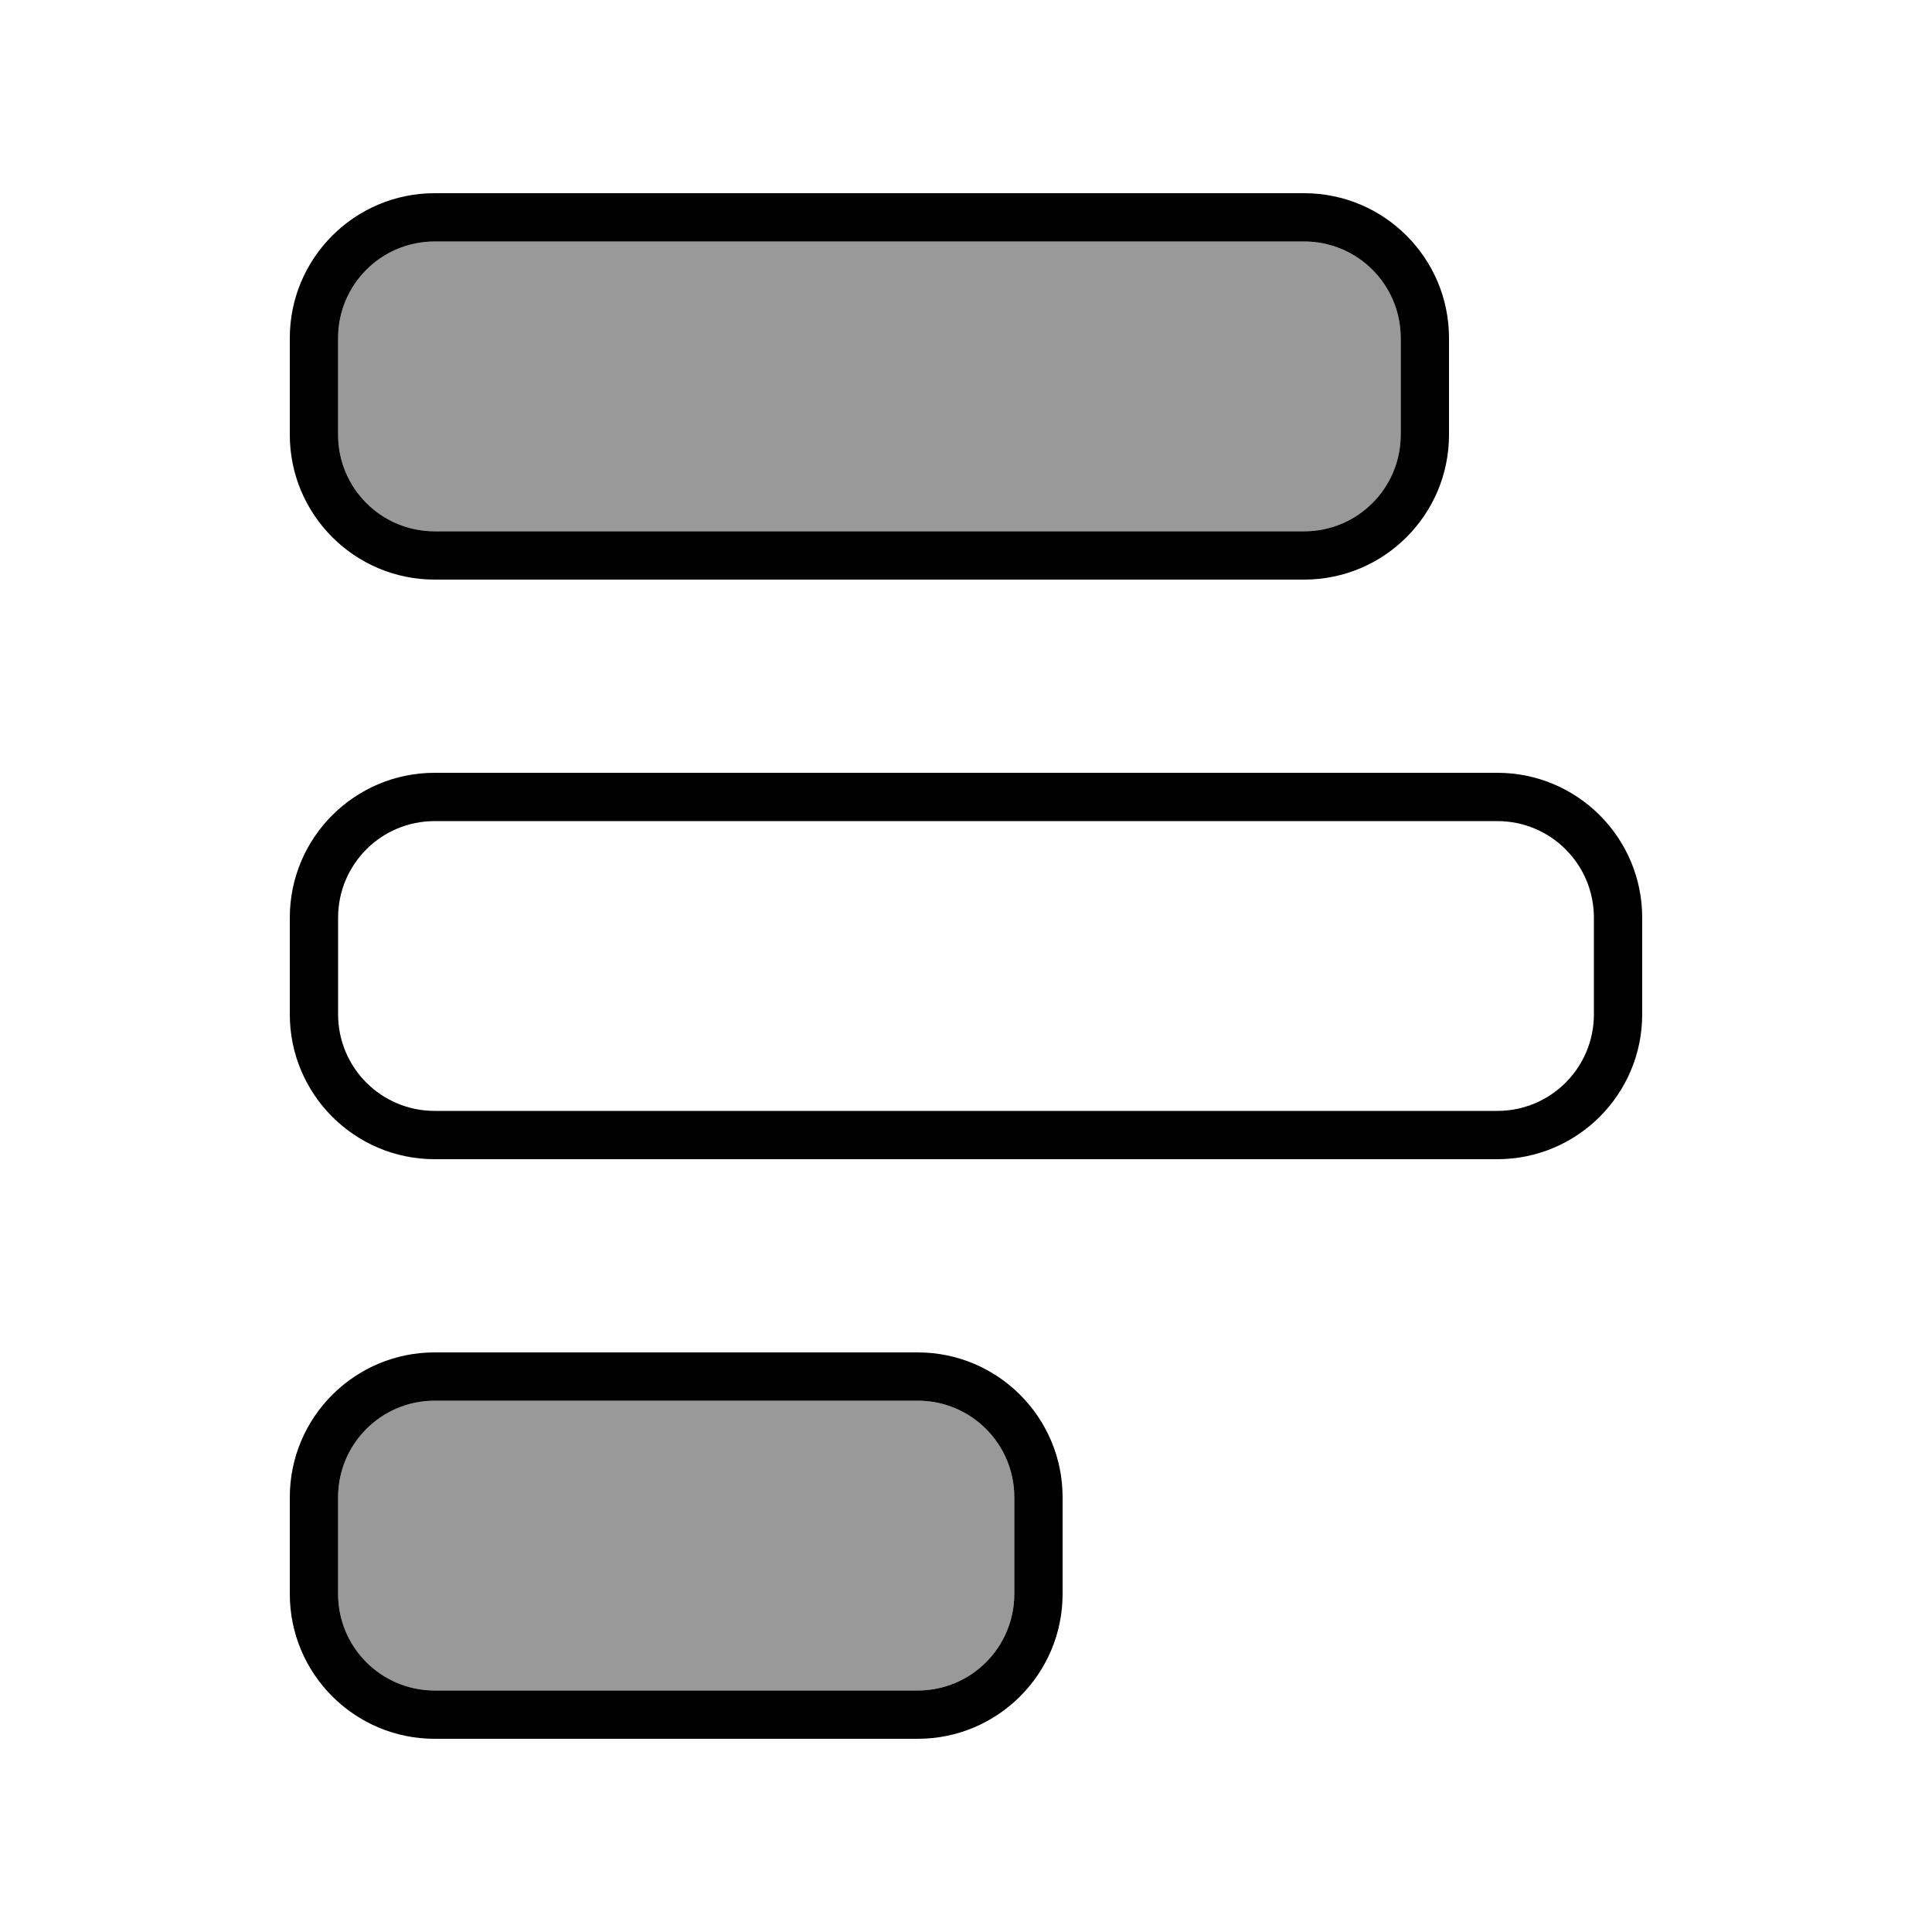<svg xmlns="http://www.w3.org/2000/svg" viewBox="0 0 640 640"><!--! Font Awesome Pro 7.1.0 by @fontawesome - https://fontawesome.com License - https://fontawesome.com/license (Commercial License) Copyright 2025 Fonticons, Inc. --><path opacity=".4" fill="currentColor" d="M112 112L112 144C112 161.7 126.3 176 144 176L432 176C449.7 176 464 161.7 464 144L464 112C464 94.3 449.7 80 432 80L144 80C126.3 80 112 94.3 112 112zM112 496L112 528C112 545.7 126.3 560 144 560L304 560C321.7 560 336 545.7 336 528L336 496C336 478.3 321.7 464 304 464L144 464C126.3 464 112 478.3 112 496z"/><path fill="currentColor" d="M464 112L464 144C464 161.7 449.7 176 432 176L144 176C126.3 176 112 161.7 112 144L112 112C112 94.3 126.3 80 144 80L432 80C449.7 80 464 94.3 464 112zM432 64L144 64C117.5 64 96 85.5 96 112L96 144C96 170.5 117.5 192 144 192L432 192C458.5 192 480 170.5 480 144L480 112C480 85.5 458.5 64 432 64zM528 336C528 353.7 513.7 368 496 368L144 368C126.3 368 112 353.7 112 336L112 304C112 286.3 126.3 272 144 272L496 272C513.7 272 528 286.3 528 304L528 336zM544 304C544 277.5 522.5 256 496 256L144 256C117.5 256 96 277.5 96 304L96 336C96 362.5 117.5 384 144 384L496 384C522.5 384 544 362.5 544 336L544 304zM336 528C336 545.7 321.7 560 304 560L144 560C126.3 560 112 545.7 112 528L112 496C112 478.3 126.3 464 144 464L304 464C321.7 464 336 478.3 336 496L336 528zM352 496C352 469.5 330.5 448 304 448L144 448C117.5 448 96 469.5 96 496L96 528C96 554.5 117.5 576 144 576L304 576C330.5 576 352 554.5 352 528L352 496z"/></svg>